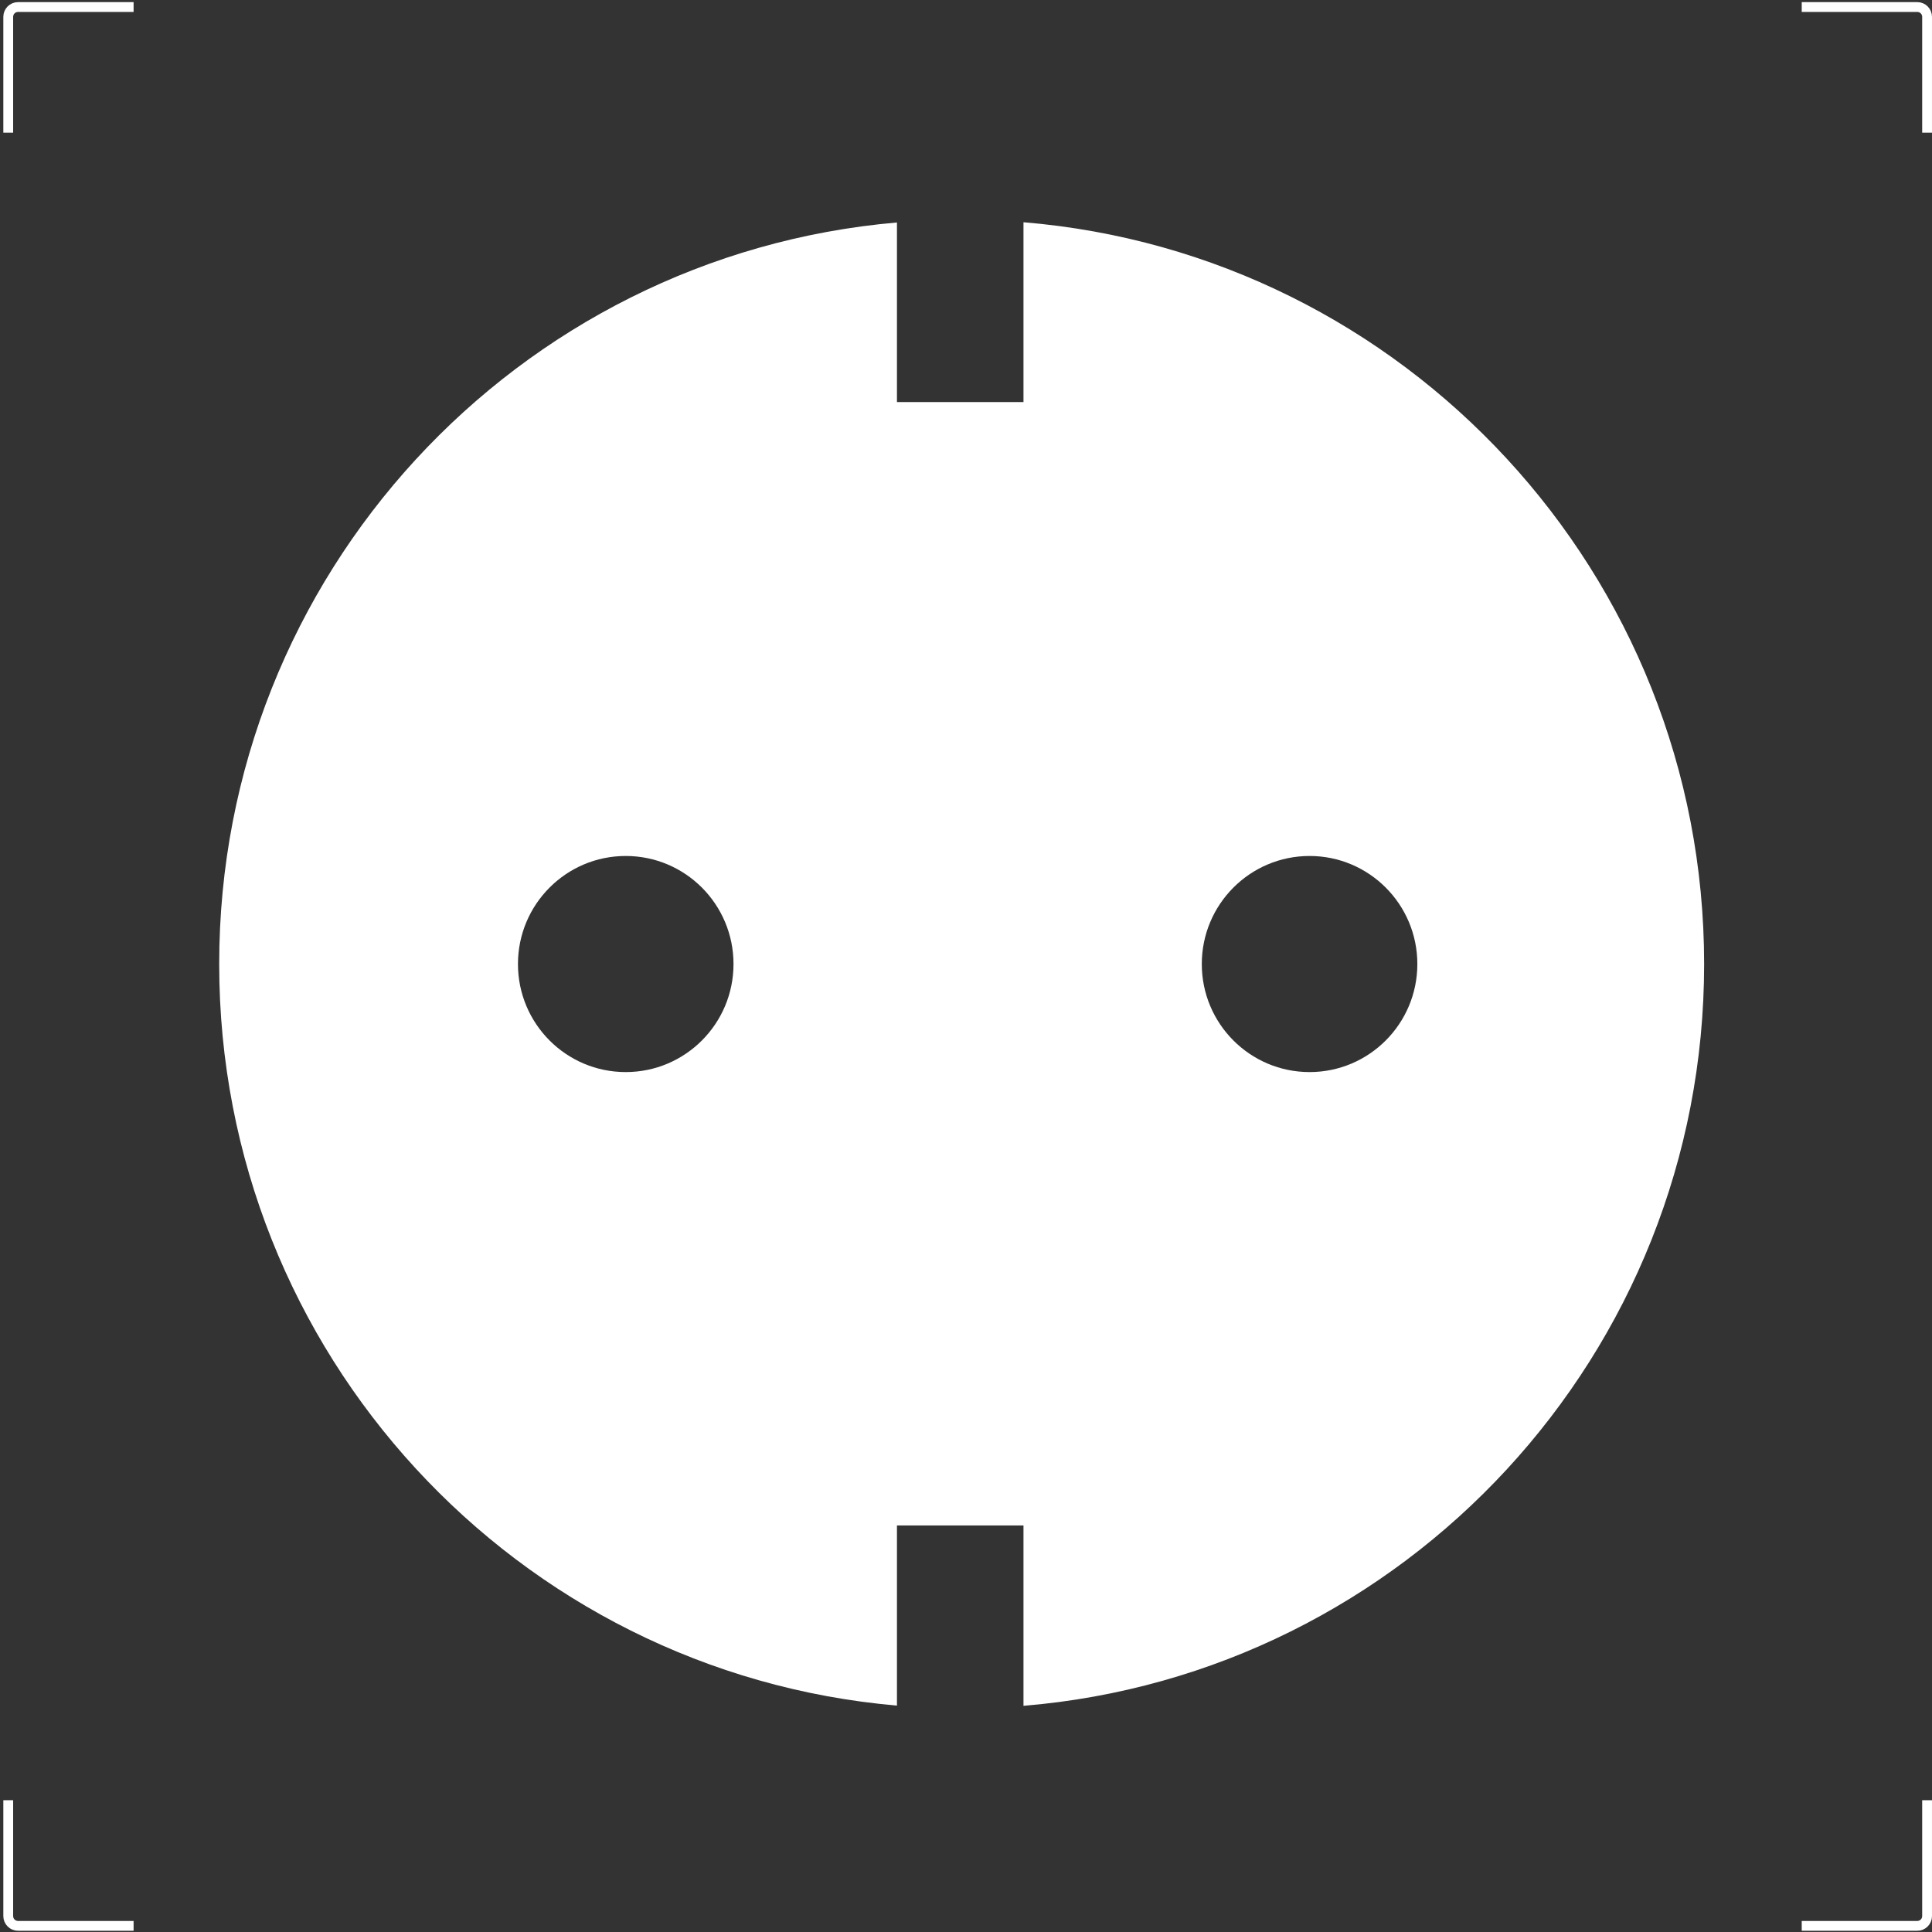 <?xml version="1.0" encoding="UTF-8"?> <svg xmlns="http://www.w3.org/2000/svg" width="190" height="190" viewBox="0 0 190 190" fill="none"><rect x="0" y="0" width="190" height="190" fill="#333333" stroke="none"/> <path d="M189.517 177.038V188.432C189.517 188.965 189.085 189.397 188.552 189.397H177.189" stroke="white" stroke-width="0.965"></path> <path d="M189.517 13.049V1.655C189.517 1.122 189.085 0.691 188.552 0.691H177.189" stroke="white" stroke-width="0.965"></path> <path d="M0.81 177.038V188.432C0.81 188.965 1.242 189.397 1.775 189.397H13.138" stroke="white" stroke-width="0.965"></path> <path d="M0.81 13.049V1.655C0.81 1.122 1.242 0.691 1.775 0.691H13.138" stroke="white" stroke-width="0.965"></path> <path fill-rule="evenodd" clip-rule="evenodd" d="M21.556 94.806C21.556 56.528 50.864 25.111 88.21 21.88V39.54H100.653V21.856C138.134 24.953 167.59 56.431 167.59 94.806C167.59 133.182 138.134 164.66 100.653 167.757V150.021H88.21V167.734C50.864 164.502 21.556 133.085 21.556 94.806ZM72.136 94.806C72.136 100.675 67.391 105.432 61.537 105.432C55.683 105.432 50.938 100.675 50.938 94.806C50.938 88.938 55.683 84.18 61.537 84.18C67.391 84.18 72.136 88.938 72.136 94.806ZM128.788 105.432C134.642 105.432 139.387 100.675 139.387 94.806C139.387 88.938 134.642 84.18 128.788 84.18C122.934 84.18 118.189 88.938 118.189 94.806C118.189 100.675 122.934 105.432 128.788 105.432Z" fill="white"></path> </svg> 